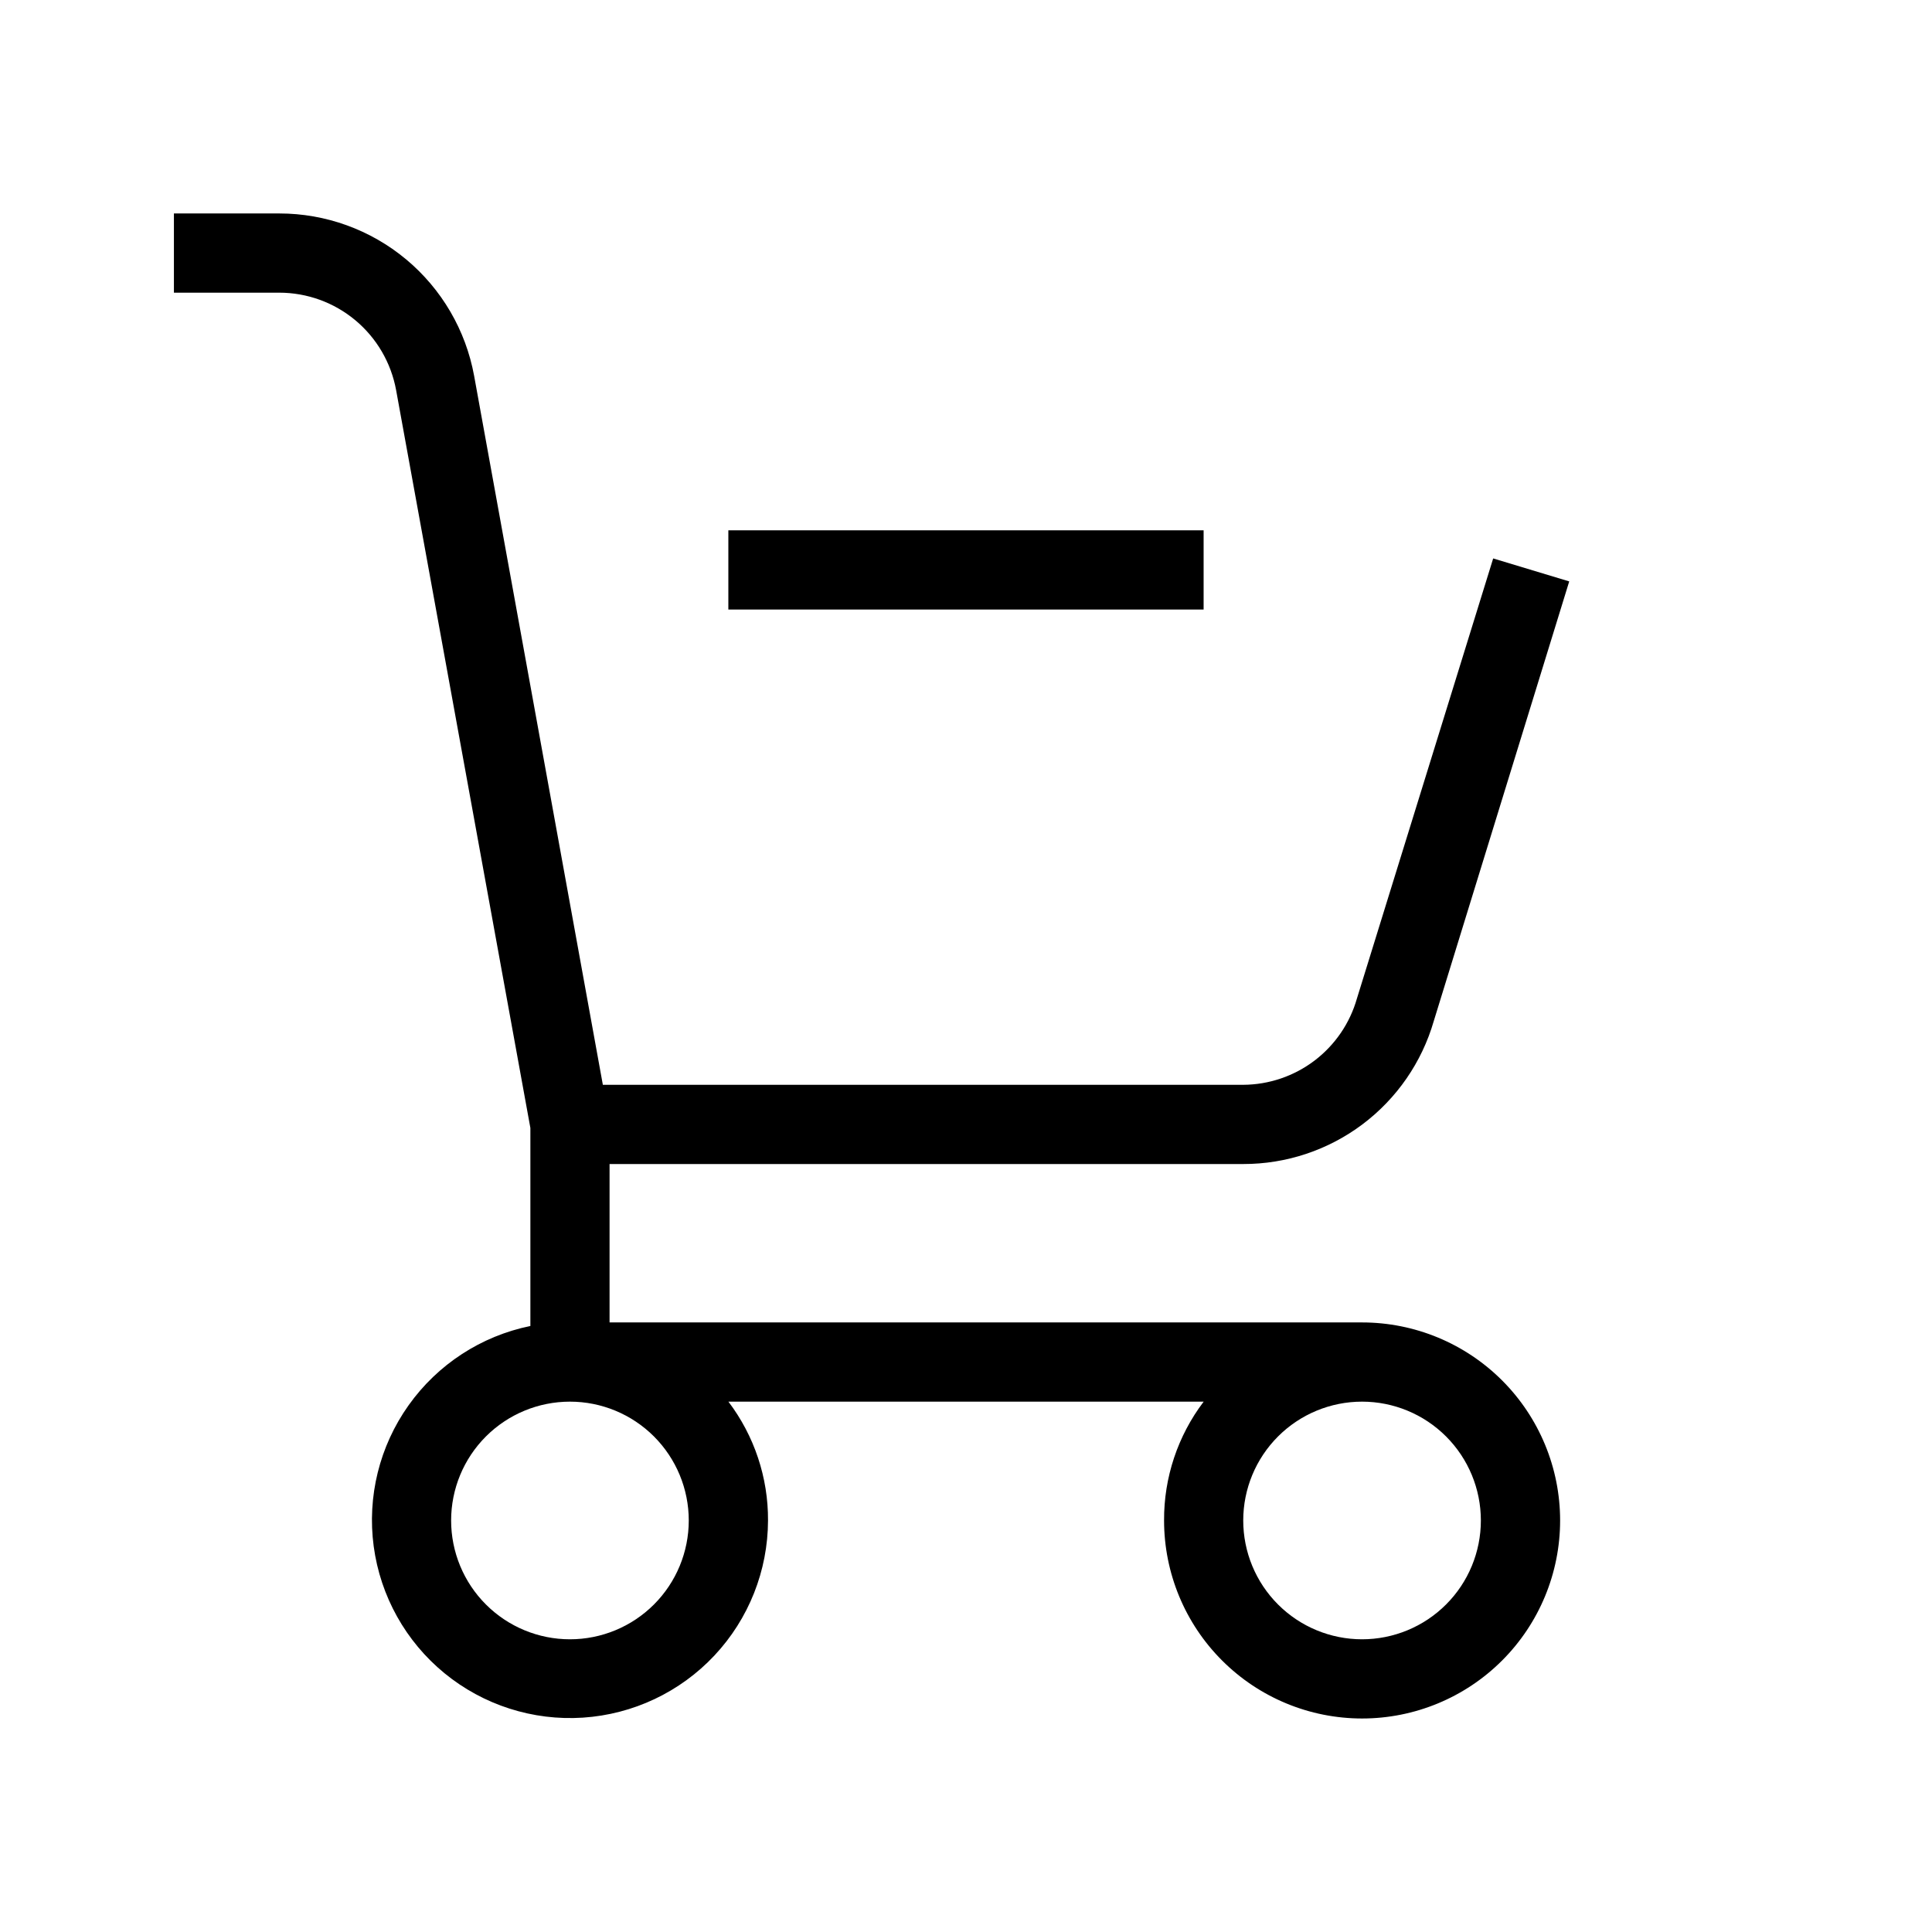 <?xml version="1.0" encoding="UTF-8"?>
<!-- Uploaded to: SVG Find, www.svgrepo.com, Generator: SVG Find Mixer Tools -->
<svg fill="#000000" width="800px" height="800px" version="1.1" viewBox="144 144 512 512" xmlns="http://www.w3.org/2000/svg">
 <g>
  <path d="m504.96 494.46h-199.42v-41.98h167.94c11.383 0.016 22.469-3.672 31.574-10.508 9.105-6.836 15.746-16.445 18.91-27.383l35.895-116.51-20.152-6.086-36.105 116.61c-1.863 6.562-5.809 12.34-11.242 16.469-5.434 4.125-12.059 6.375-18.879 6.414h-169.72l-34.113-187.88c-2.211-12.086-8.59-23.008-18.023-30.871-9.438-7.863-21.332-12.168-33.617-12.164h-27.918v20.992h27.918c7.367 0.004 14.5 2.586 20.156 7.305s9.48 11.27 10.809 18.516l35.582 195.54v52.48c-13.035 2.66-24.57 10.172-32.277 21.016-7.711 10.844-11.012 24.207-9.242 37.391 1.773 13.184 8.484 25.203 18.777 33.629 10.297 8.426 23.406 12.625 36.68 11.754 13.273-0.875 25.723-6.754 34.824-16.453 9.105-9.703 14.184-22.496 14.215-35.801 0.059-11.363-3.629-22.43-10.496-31.488h125.95c-6.871 9.059-10.559 20.125-10.496 31.488 0 13.922 5.527 27.27 15.371 37.109 9.84 9.844 23.188 15.371 37.105 15.371 13.922 0 27.27-5.527 37.109-15.371 9.844-9.84 15.371-23.188 15.371-37.109 0-13.918-5.527-27.266-15.371-37.109-9.84-9.84-23.188-15.371-37.109-15.371zm-178.43 52.48c0 8.352-3.32 16.363-9.223 22.266-5.906 5.906-13.914 9.223-22.266 9.223-8.352 0-16.359-3.316-22.266-9.223-5.906-5.902-9.223-13.914-9.223-22.266 0-8.352 3.316-16.359 9.223-22.266 5.906-5.902 13.914-9.223 22.266-9.223 8.352 0 16.359 3.32 22.266 9.223 5.902 5.906 9.223 13.914 9.223 22.266zm178.43 31.488h-0.004c-8.348 0-16.359-3.316-22.262-9.223-5.906-5.902-9.223-13.914-9.223-22.266 0-8.352 3.316-16.359 9.223-22.266 5.902-5.902 13.914-9.223 22.262-9.223 8.352 0 16.363 3.32 22.266 9.223 5.906 5.906 9.223 13.914 9.223 22.266 0 8.352-3.316 16.363-9.223 22.266-5.902 5.906-13.914 9.223-22.266 9.223z"/>
  <path d="m337.02 284.54h125.95v20.992h-125.95z"/>
 </g>
</svg>